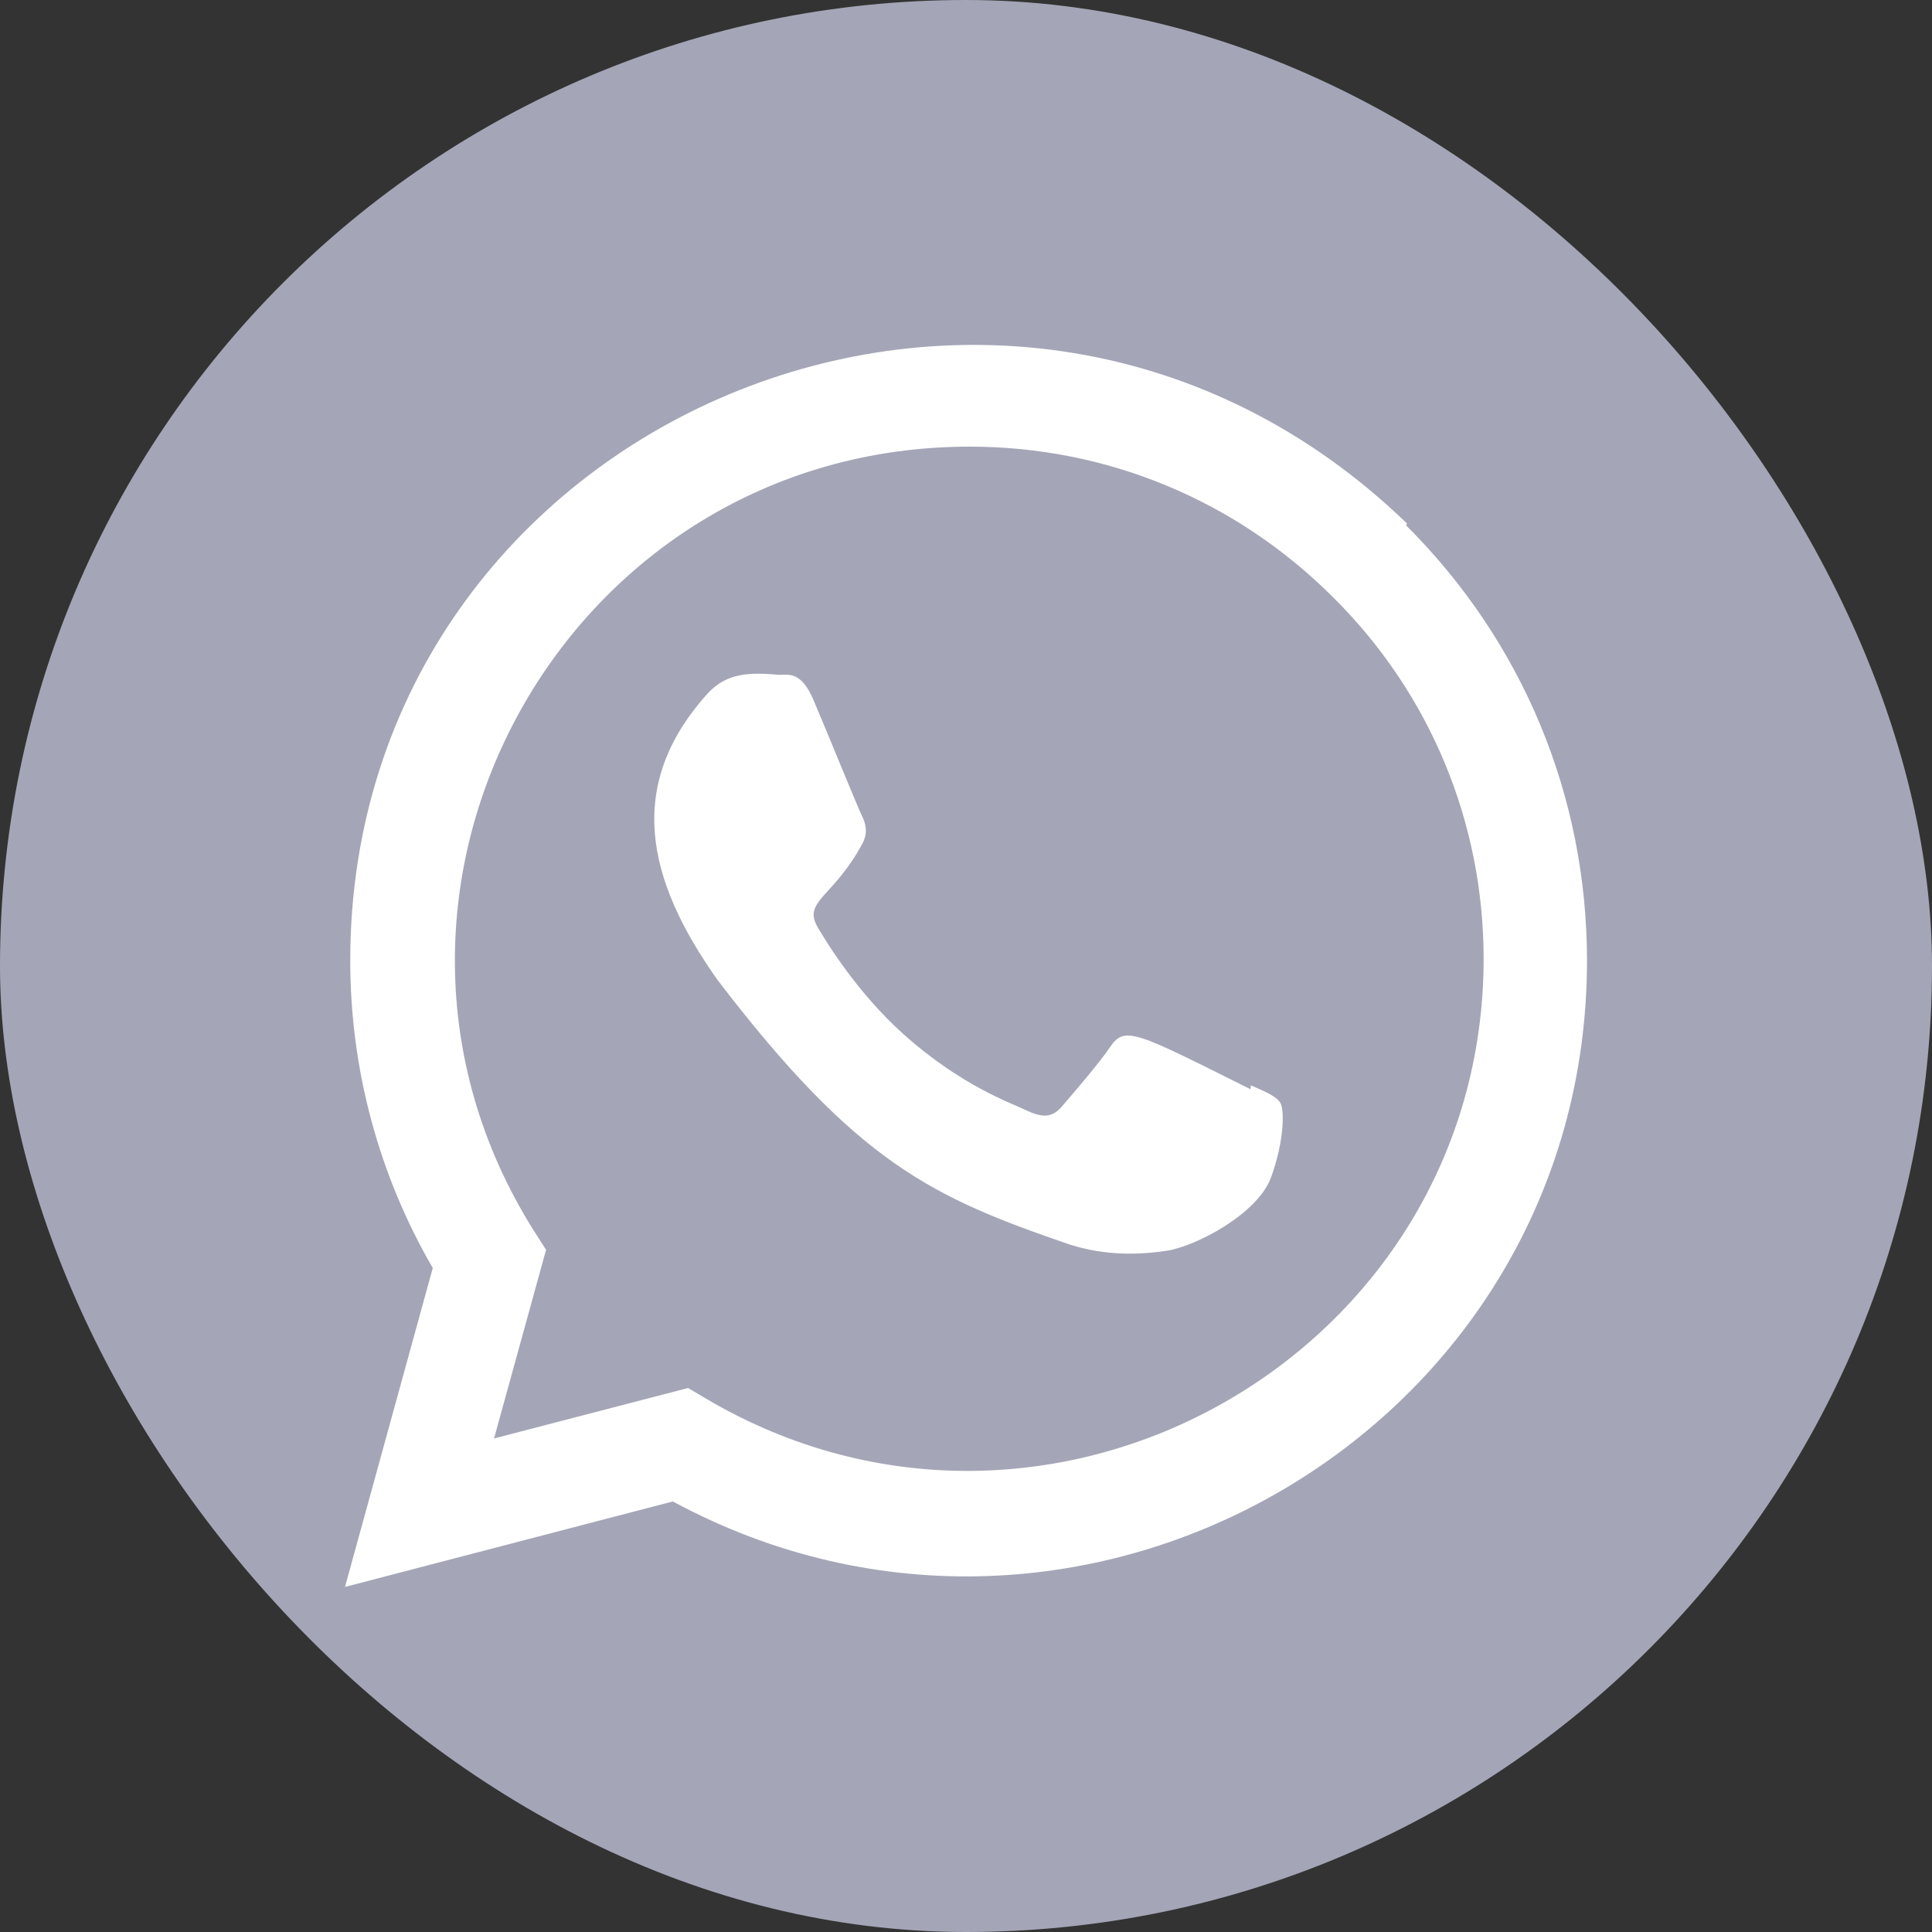 <svg width="28" height="28" viewBox="0 0 28 28" fill="none" xmlns="http://www.w3.org/2000/svg">
<rect x="0" y="0" width="28" height="28" fill="#333333" stroke="none"/>
<rect width="28" height="28" rx="14" fill="#A4A6B7"/>
<g clip-path="url(#clip0)">
<path d="M18.13 15.73L18.123 15.786C16.474 14.964 16.302 14.855 16.089 15.174C15.941 15.396 15.51 15.897 15.381 16.046C15.249 16.192 15.119 16.203 14.896 16.102C14.671 15.99 13.949 15.753 13.094 14.988C12.428 14.392 11.981 13.661 11.849 13.436C11.629 13.056 12.089 13.002 12.507 12.21C12.582 12.053 12.544 11.929 12.489 11.817C12.432 11.705 11.985 10.602 11.797 10.163C11.617 9.725 11.432 9.78 11.293 9.78C10.861 9.743 10.545 9.749 10.267 10.038C9.057 11.369 9.362 12.741 10.398 14.201C12.433 16.865 13.518 17.355 15.501 18.036C16.036 18.207 16.524 18.183 16.911 18.127C17.341 18.059 18.236 17.586 18.423 17.058C18.614 16.529 18.614 16.09 18.558 15.989C18.502 15.888 18.355 15.831 18.13 15.73Z" fill="white"/>
<path d="M20.39 7.586C14.623 2.011 5.08 6.054 5.076 13.919C5.076 15.491 5.487 17.024 6.272 18.377L5 22.999L9.751 21.76C15.68 24.962 22.997 20.71 23 13.923C23 11.541 22.07 9.299 20.379 7.615L20.39 7.586ZM21.502 13.898C21.497 19.623 15.213 23.198 10.242 20.276L9.973 20.116L7.16 20.847L7.914 18.113L7.734 17.832C4.641 12.908 8.195 6.473 14.054 6.473C16.044 6.473 17.913 7.25 19.32 8.656C20.726 10.05 21.502 11.918 21.502 13.898Z" fill="white"/>
</g>
<defs>
<clipPath id="clip0">
<rect width="18" height="18" fill="white" transform="translate(5 5)"/>
</clipPath>
</defs>
</svg>

